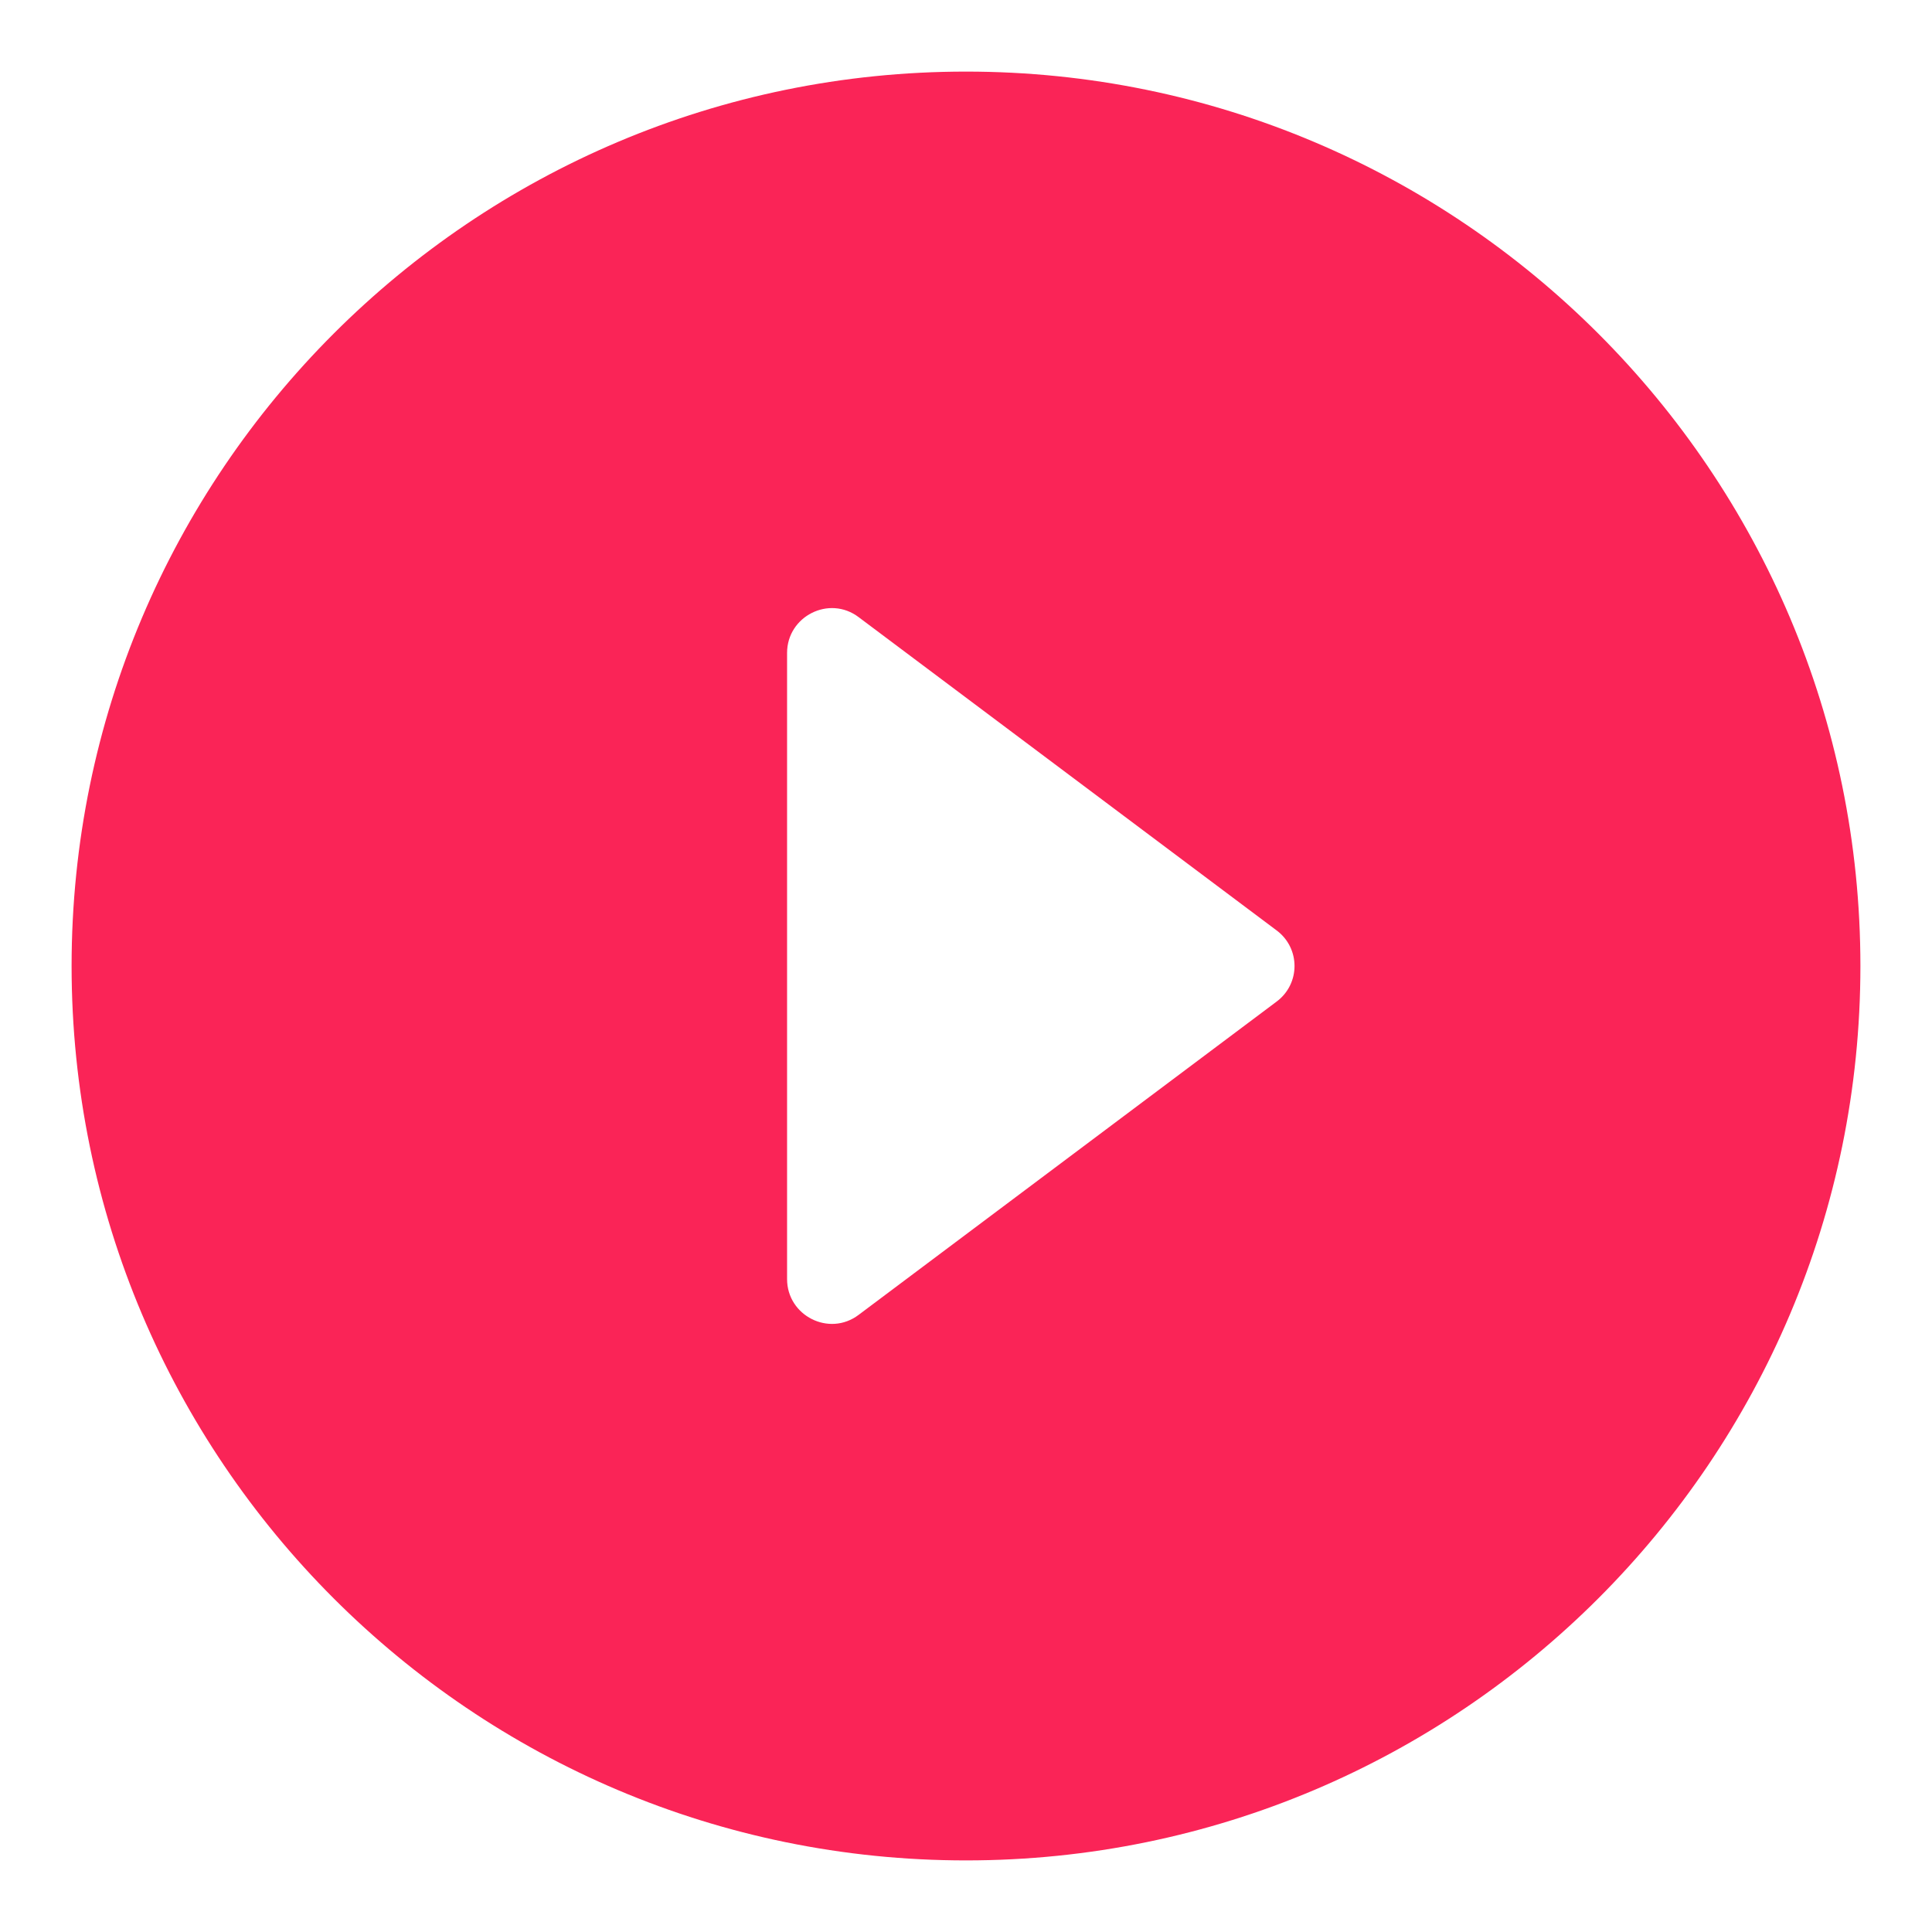 <svg width="18" height="18" viewBox="0 0 18 18" fill="none" xmlns="http://www.w3.org/2000/svg">
<path d="M9 0.667C4.4 0.667 0.667 4.4 0.667 9C0.667 13.6 4.4 17.333 9 17.333C13.6 17.333 17.333 13.6 17.333 9C17.333 4.4 13.6 0.667 9 0.667ZM7.333 11.917V6.083C7.333 5.742 7.725 5.542 8 5.75L11.892 8.667C12.117 8.833 12.117 9.167 11.892 9.333L8 12.25C7.725 12.458 7.333 12.258 7.333 11.917Z" fill="#FA2457"/>
</svg>
